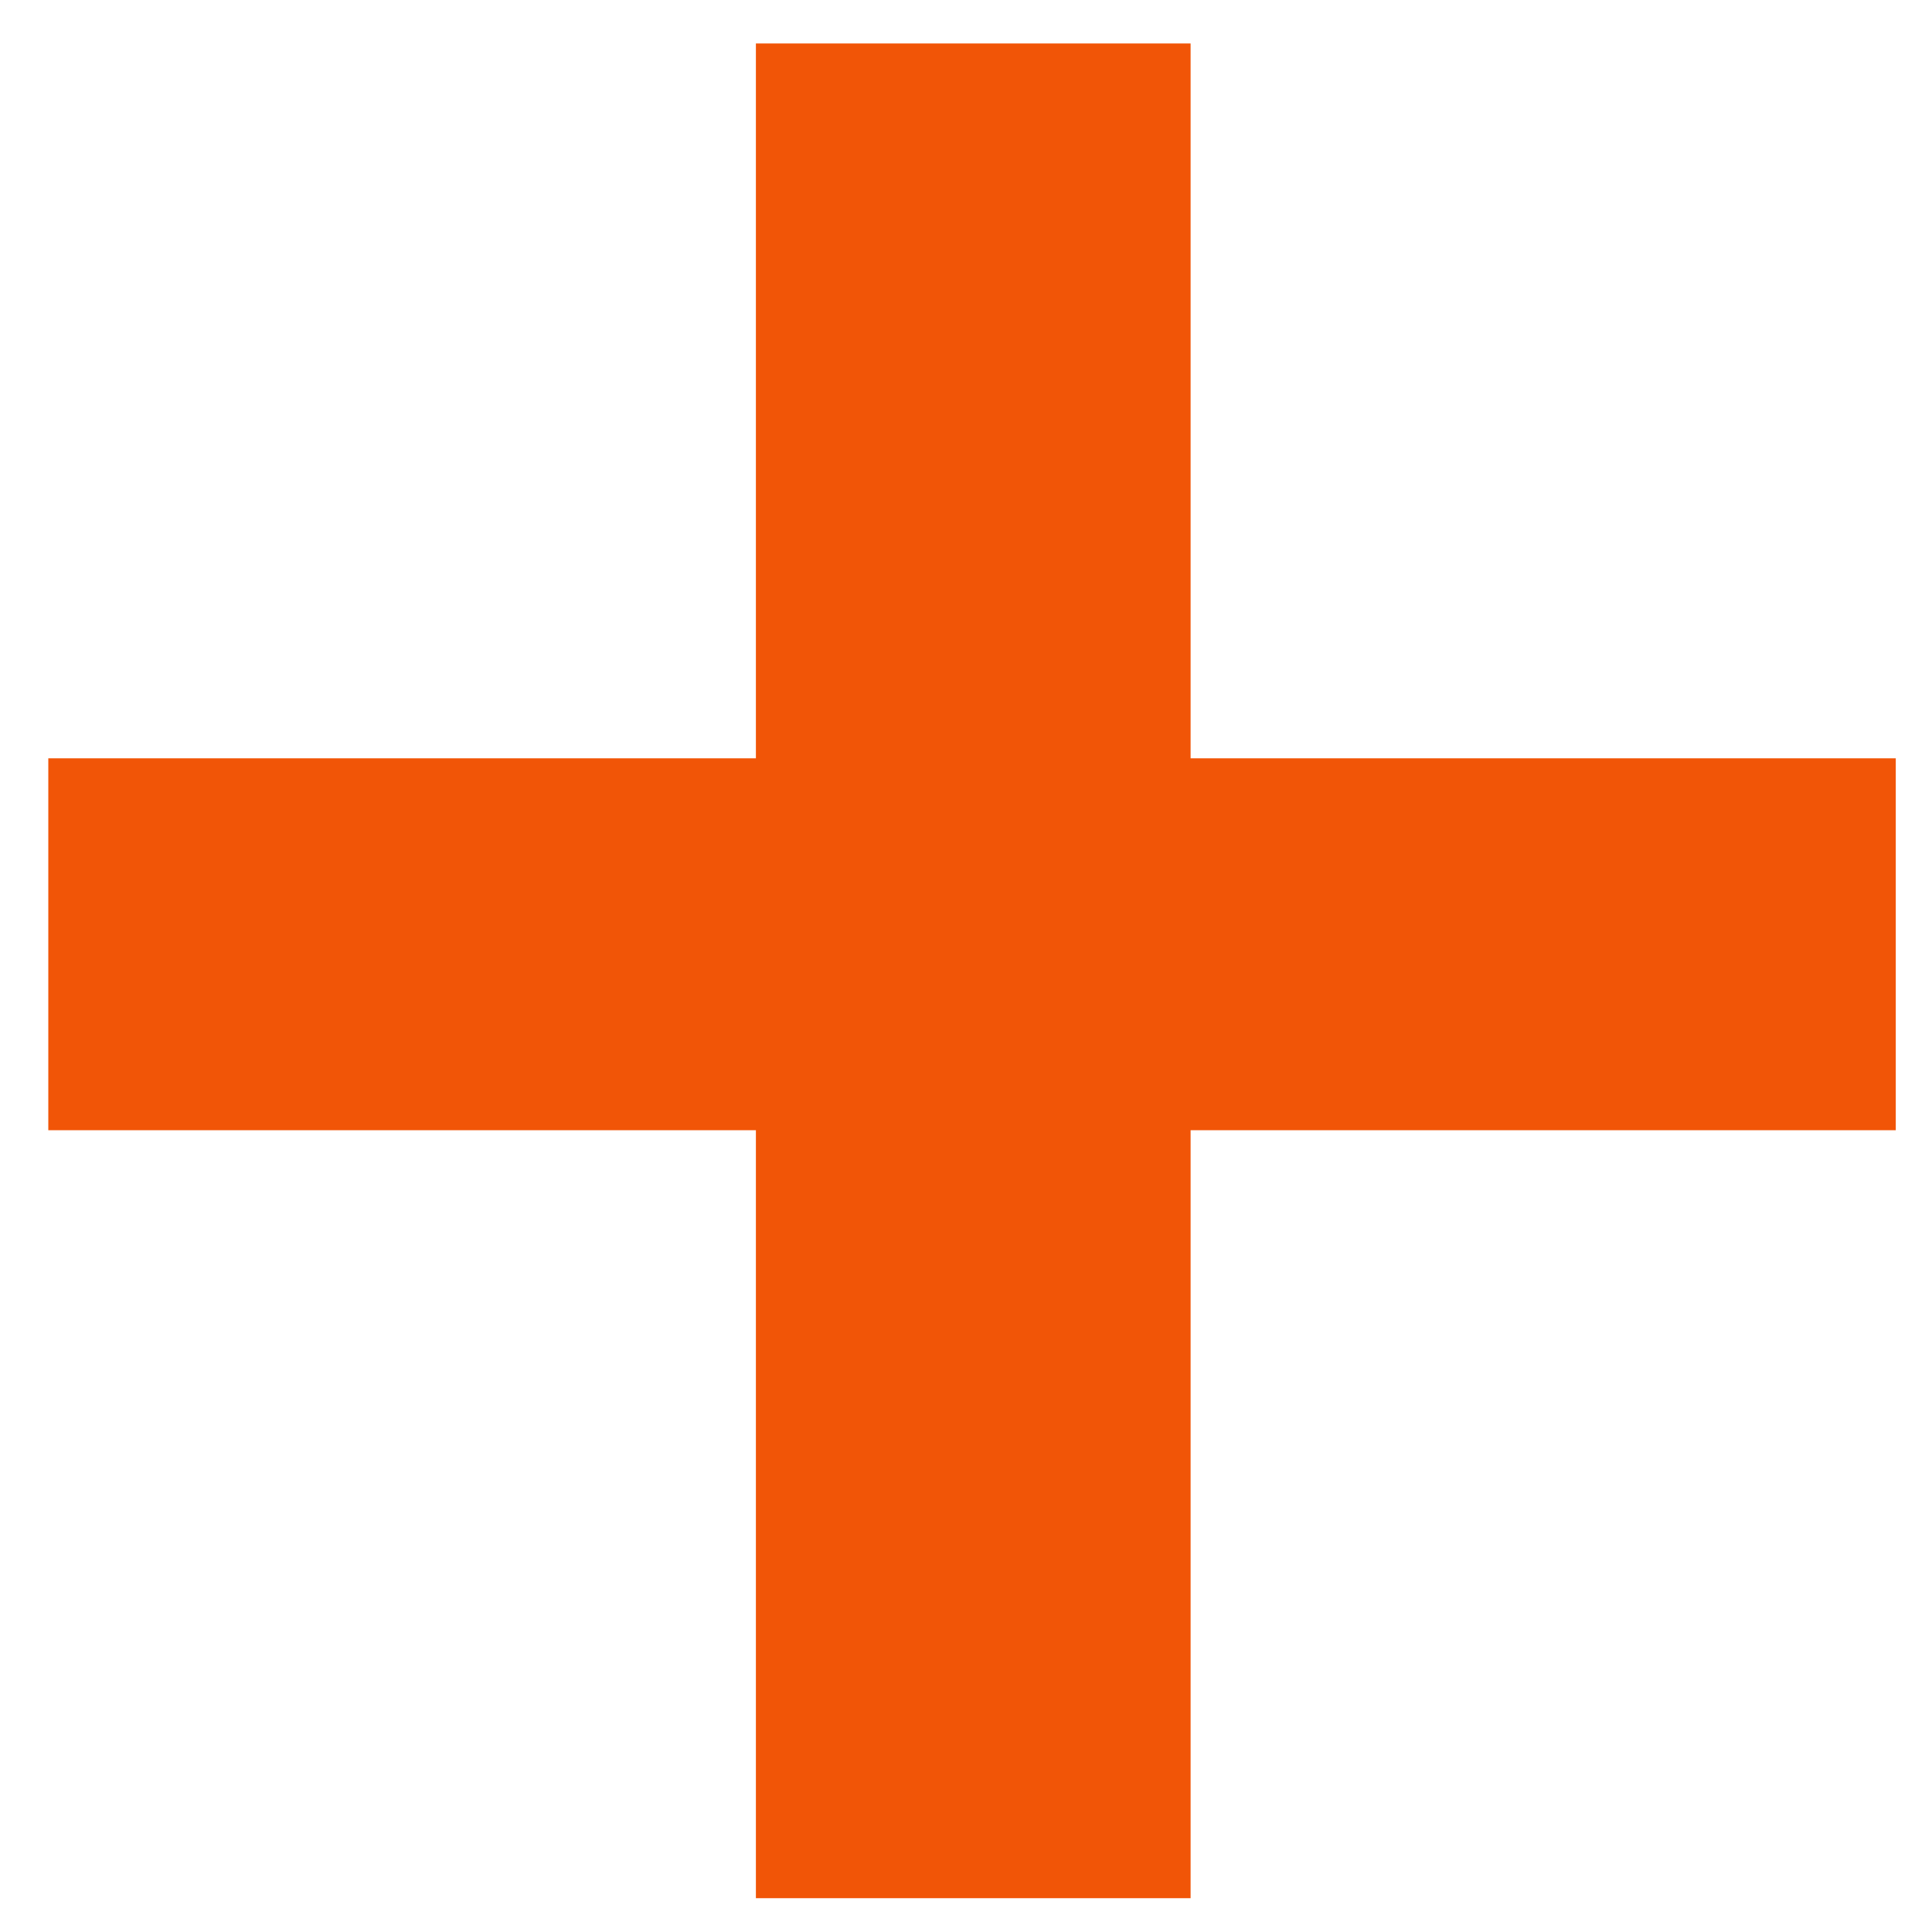 <?xml version="1.0" encoding="utf-8"?>
<!-- Generator: Adobe Illustrator 23.0.6, SVG Export Plug-In . SVG Version: 6.00 Build 0)  -->
<svg version="1.1" id="Ebene_1" xmlns="http://www.w3.org/2000/svg" xmlns:xlink="http://www.w3.org/1999/xlink" x="0px" y="0px"
	 viewBox="0 0 80 80" style="enable-background:new 0 0 80 80;" xml:space="preserve">
<style type="text/css">
	.st0{fill:#F15507;}
</style>
<polygon class="st0" points="31.3,1.8 31.3,31.4 2,31.4 2,46.8 31.3,46.8 31.3,78.6 49.3,78.6 49.3,46.8 78.5,46.8 78.5,31.4 
	49.3,31.4 49.3,1.8 "/>
</svg>
